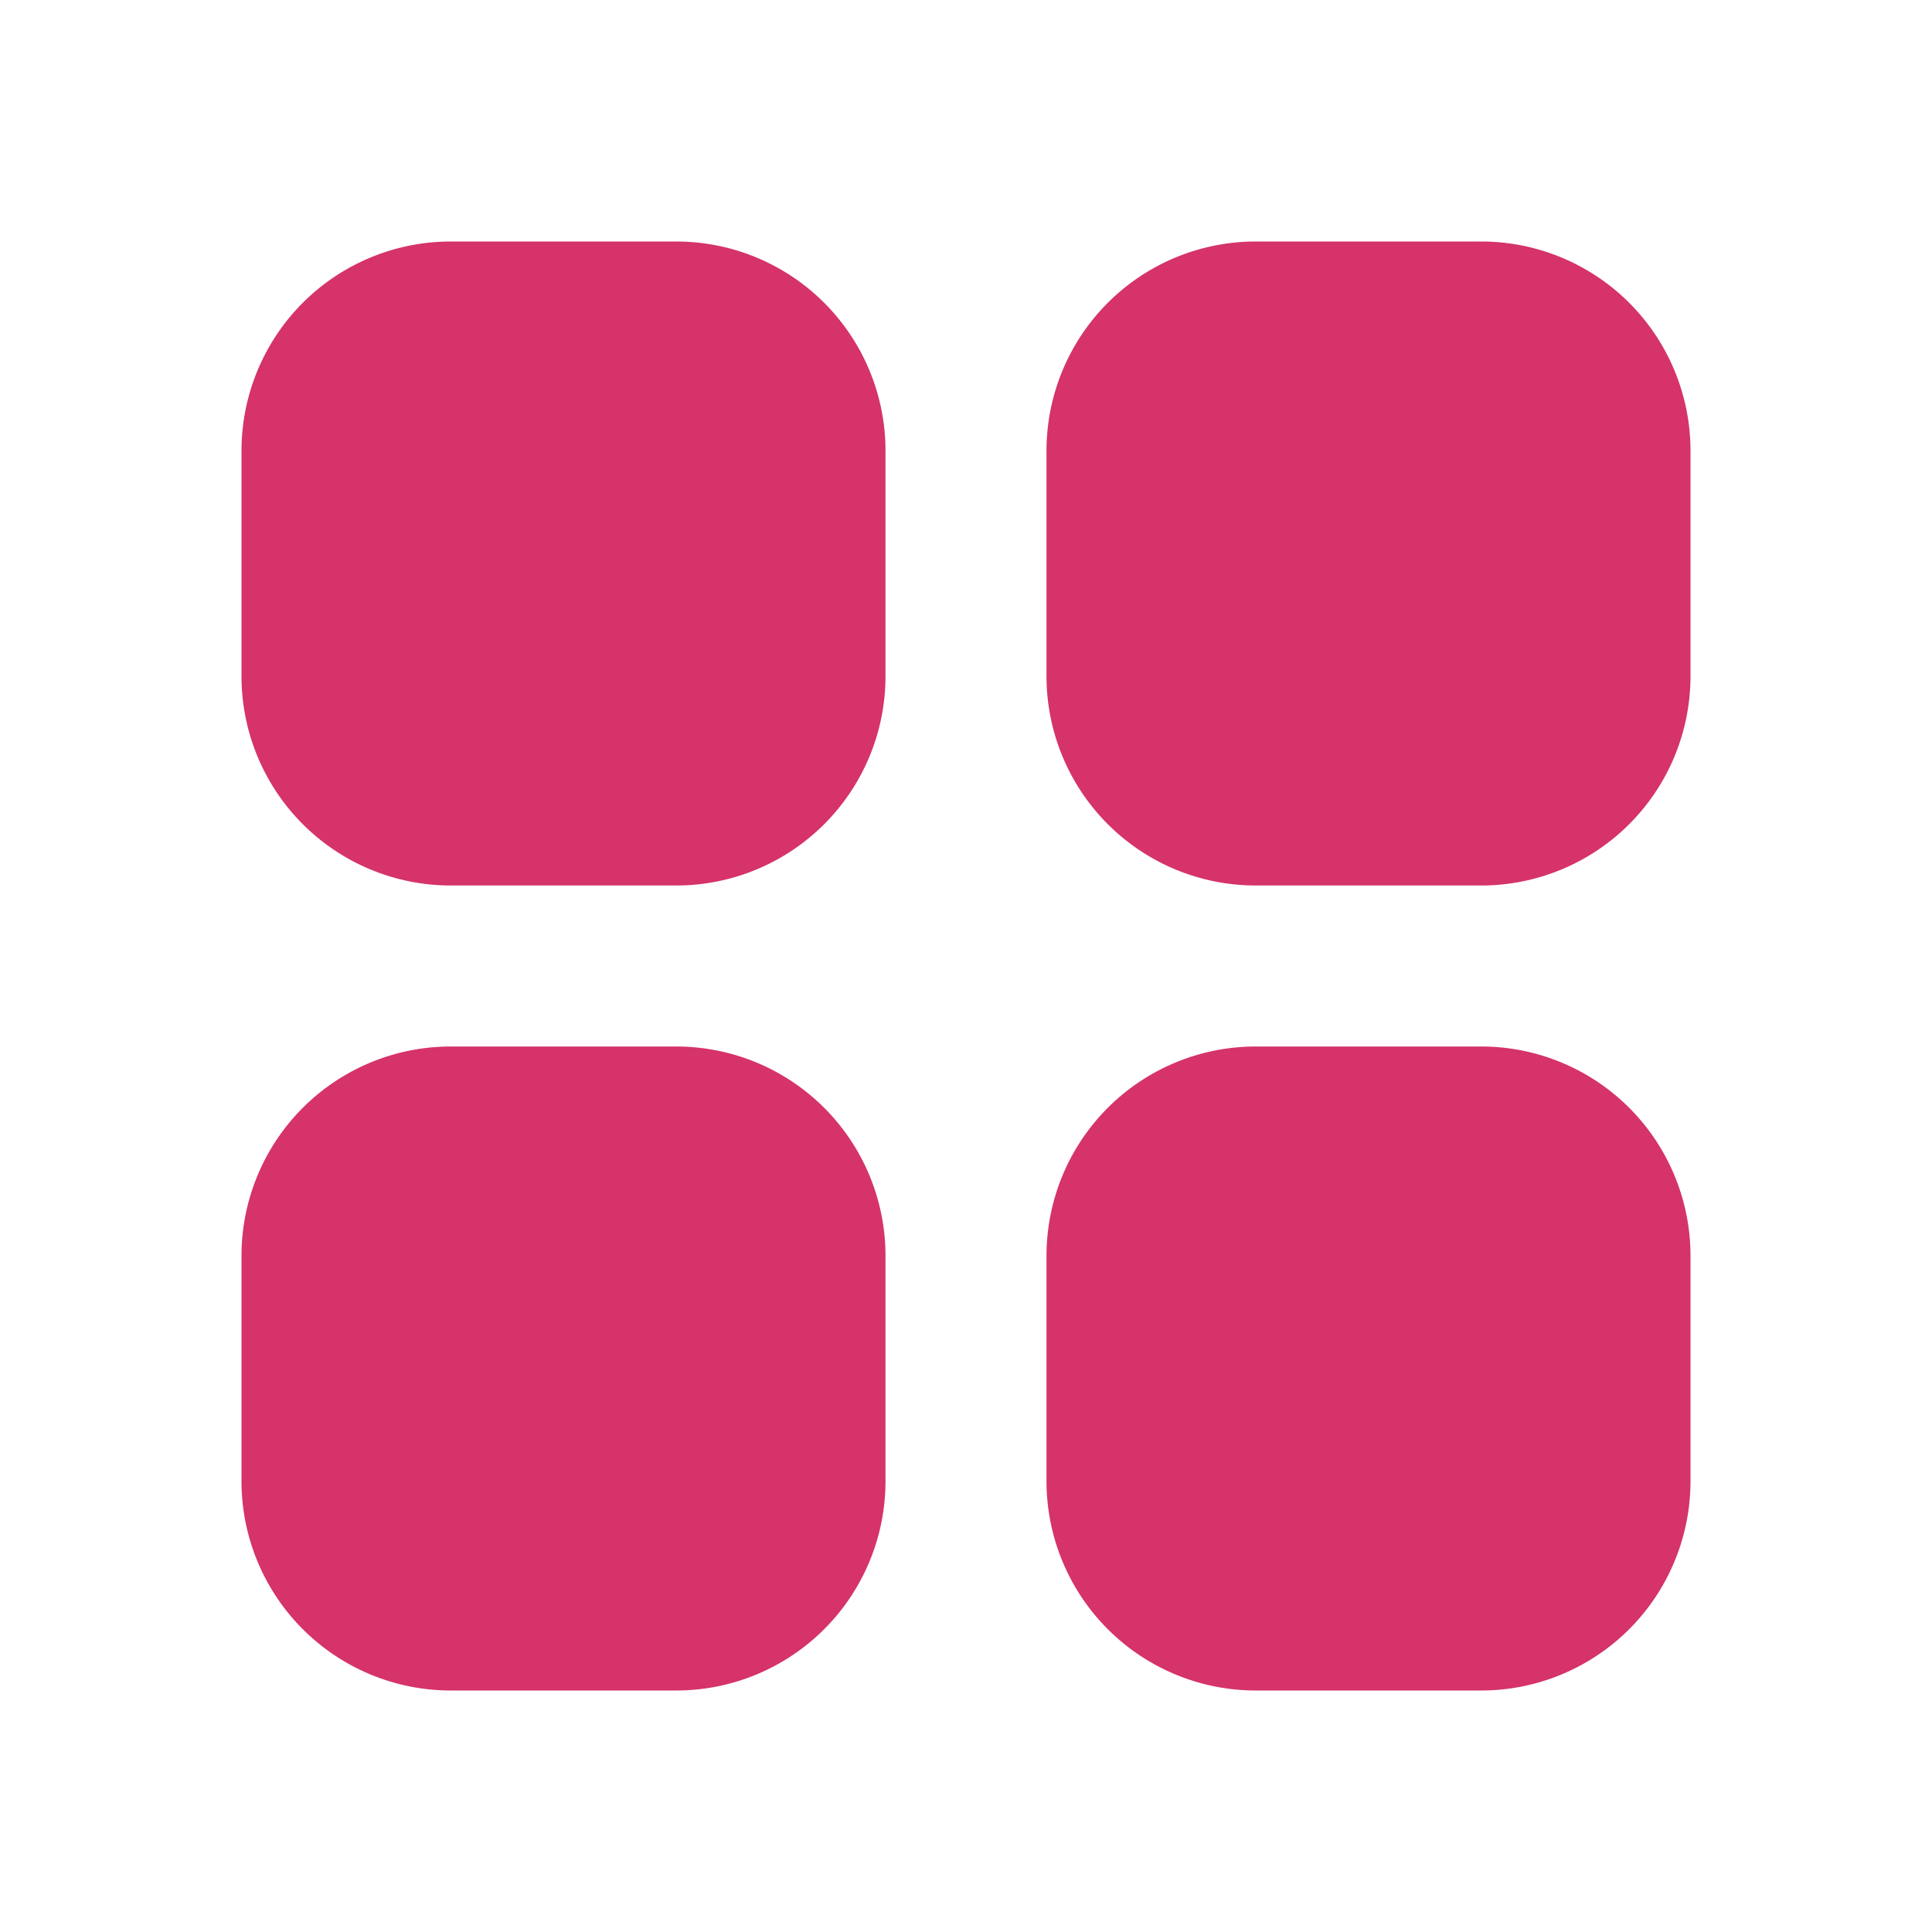 <?xml version="1.0" standalone="no"?>
<svg xmlns:xlink="http://www.w3.org/1999/xlink" width="96" height="96" viewBox="0 0 24 24" fill="none" xmlns="http://www.w3.org/2000/svg"><path d="M5.6 3A2.6 2.6 0 0 0 3 5.6v2.8A2.6 2.6 0 0 0 5.6 11h2.8A2.6 2.6 0 0 0 11 8.4V5.6A2.6 2.6 0 0 0 8.4 3H5.6ZM5.6 13A2.6 2.6 0 0 0 3 15.6v2.8A2.6 2.6 0 0 0 5.6 21h2.8a2.6 2.6 0 0 0 2.6-2.6v-2.8A2.6 2.6 0 0 0 8.4 13H5.6ZM15.6 3A2.6 2.6 0 0 0 13 5.6v2.8a2.6 2.6 0 0 0 2.6 2.6h2.8A2.6 2.6 0 0 0 21 8.4V5.6A2.6 2.6 0 0 0 18.4 3h-2.8ZM15.6 13a2.6 2.6 0 0 0-2.6 2.6v2.8a2.6 2.6 0 0 0 2.6 2.6h2.8a2.6 2.6 0 0 0 2.6-2.6v-2.8a2.6 2.6 0 0 0-2.6-2.6h-2.8Z" fill="#d53369" style=""/></svg>